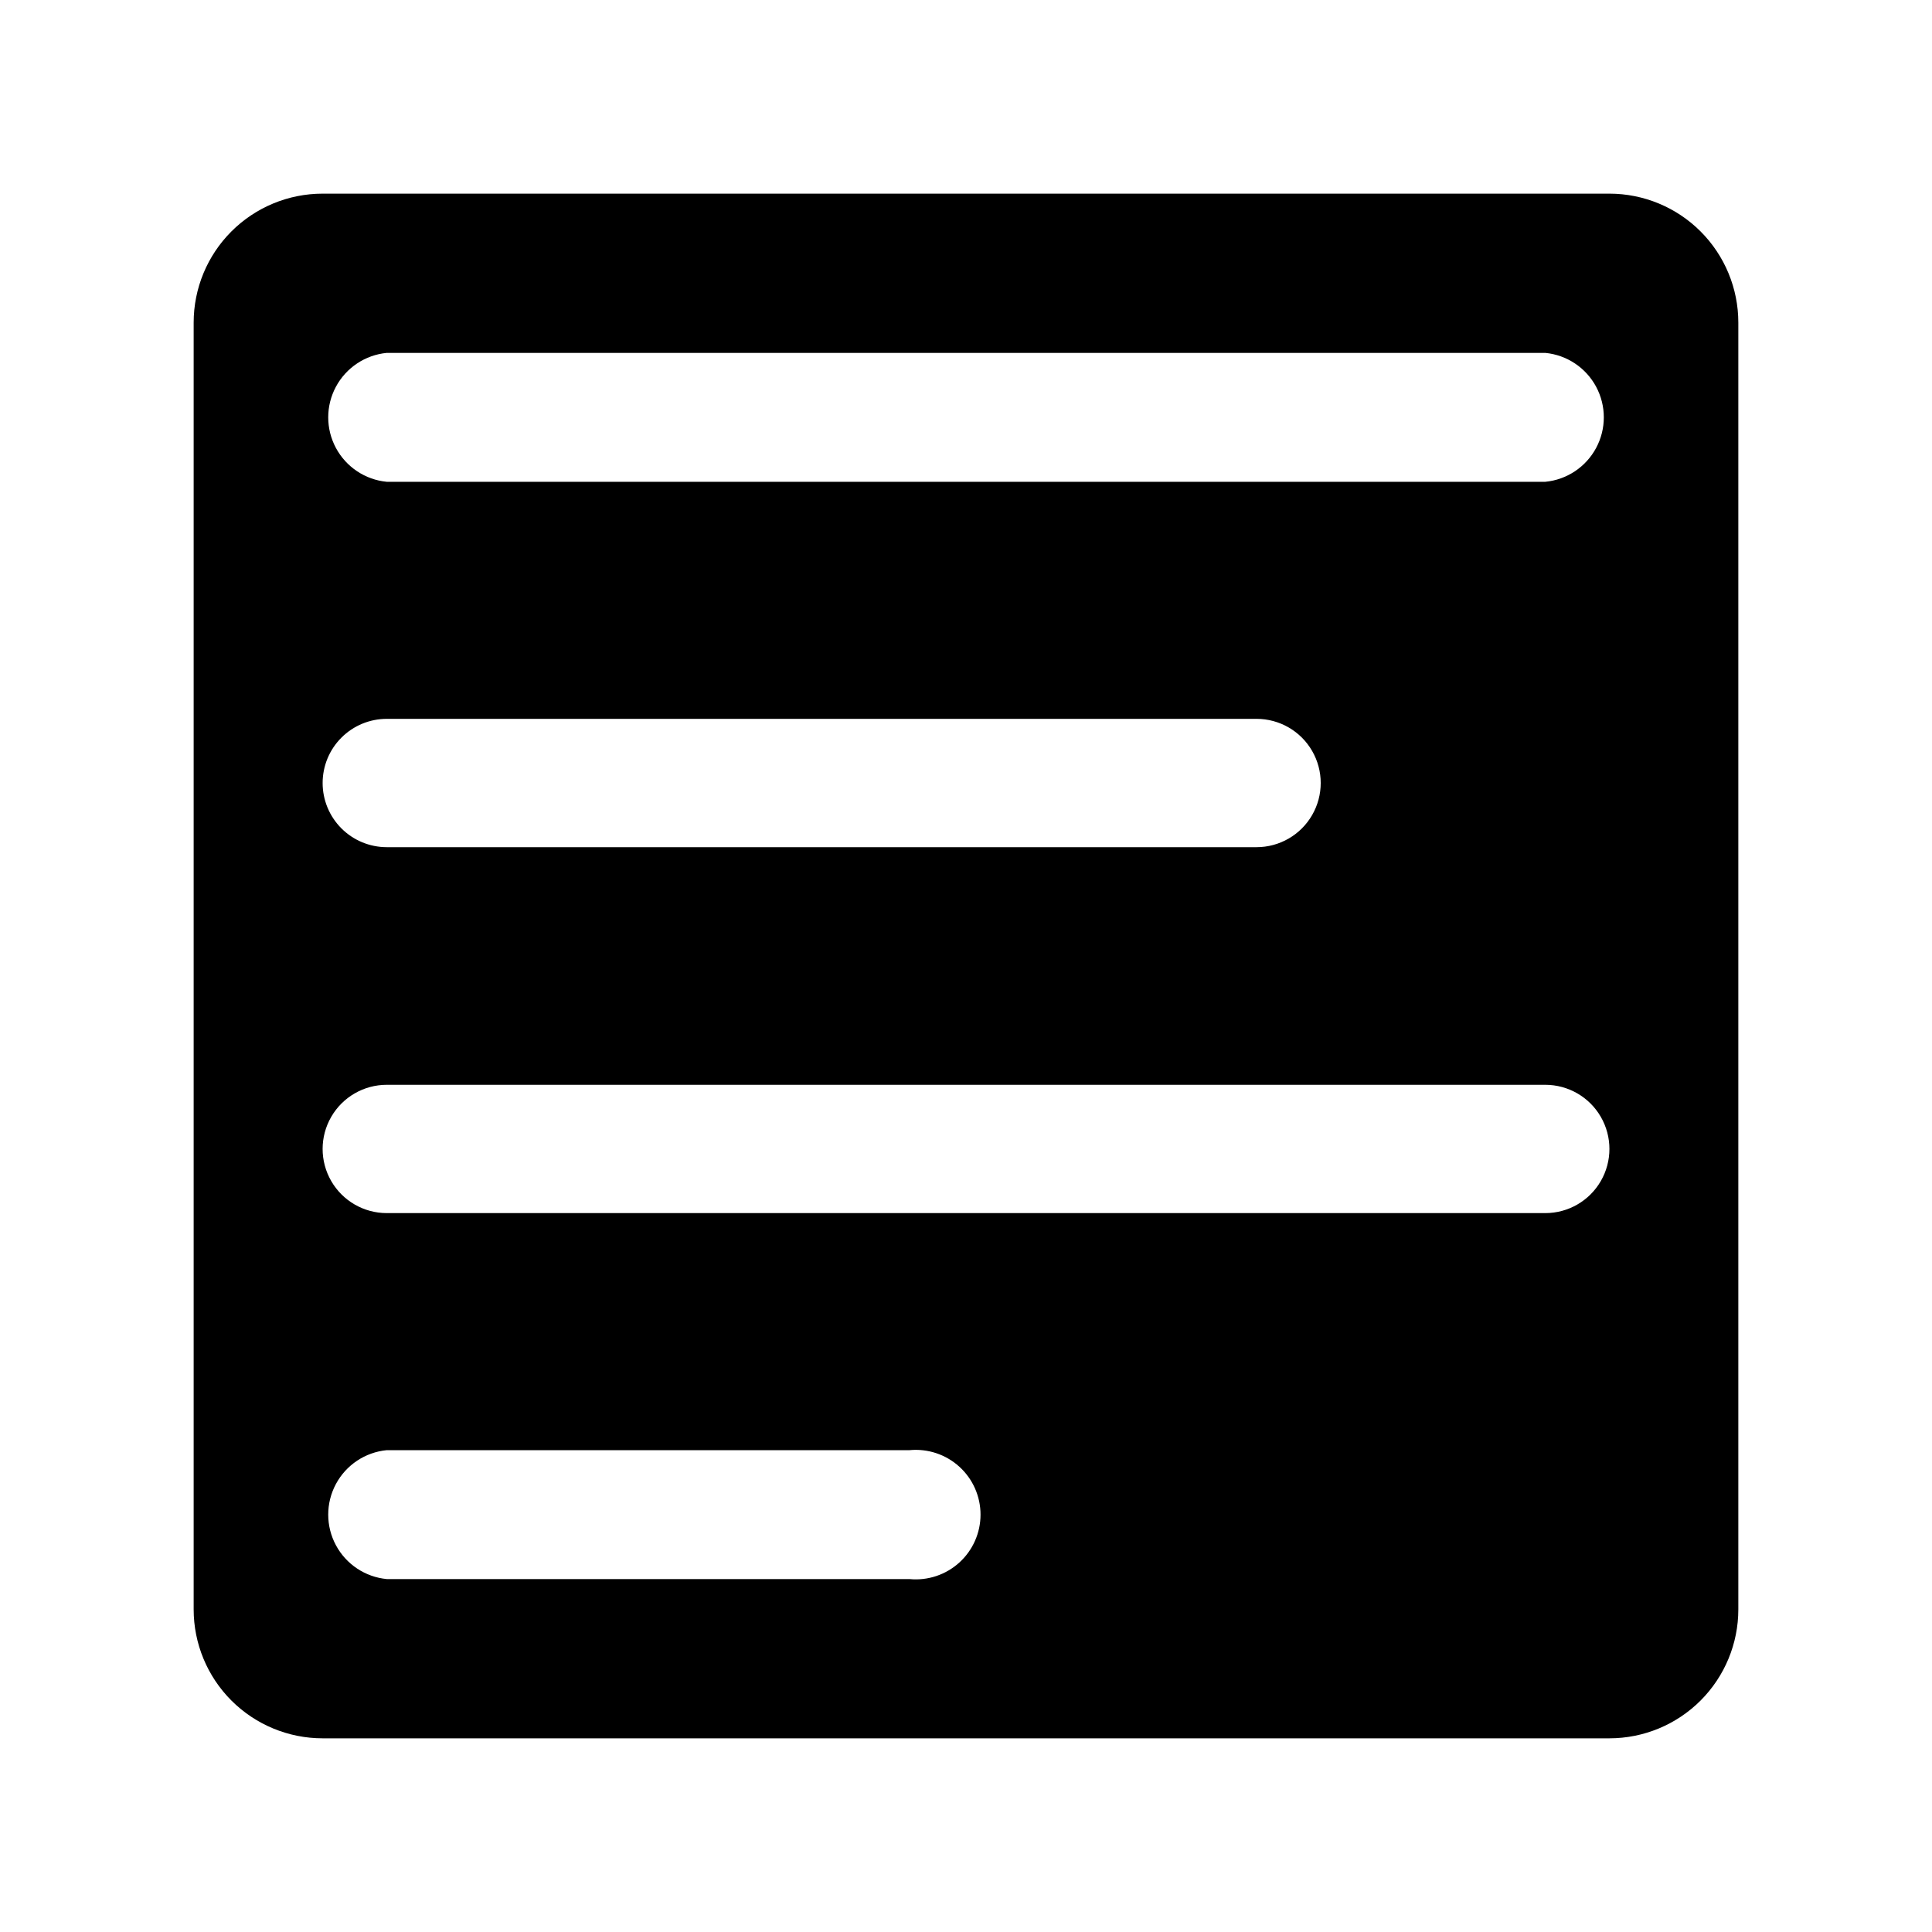 <?xml version="1.0" encoding="UTF-8"?>
<!-- Uploaded to: SVG Find, www.svgrepo.com, Generator: SVG Find Mixer Tools -->
<svg fill="#000000" width="800px" height="800px" version="1.1" viewBox="144 144 512 512" xmlns="http://www.w3.org/2000/svg">
 <path d="m570.51 195.32h-341.02c-9.062 0-17.754 3.602-24.16 10.008s-10.008 15.098-10.008 24.16v341.02c0 9.059 3.602 17.75 10.008 24.156s15.098 10.008 24.16 10.008h341.02c9.059 0 17.75-3.602 24.156-10.008s10.008-15.098 10.008-24.156v-341.02c0-9.062-3.602-17.754-10.008-24.16s-15.098-10.008-24.156-10.008zm-185.46 367.15h-138.55c-5.711-0.547-10.773-3.918-13.484-8.98-2.711-5.062-2.711-11.141 0-16.203 2.711-5.062 7.773-8.43 13.484-8.98h138.55c4.812-0.461 9.602 1.129 13.18 4.379 3.582 3.254 5.621 7.867 5.621 12.703 0 4.836-2.039 9.449-5.621 12.703-3.578 3.25-8.367 4.844-13.18 4.379zm168.46-96.984h-307.01c-6.074 0-11.688-3.238-14.723-8.5-3.039-5.262-3.039-11.742 0-17.004 3.035-5.262 8.648-8.5 14.723-8.5h307.01c6.074 0 11.688 3.238 14.723 8.5 3.039 5.262 3.039 11.742 0 17.004-3.035 5.262-8.648 8.5-14.723 8.5zm-324.01-113.98c0-4.512 1.789-8.836 4.981-12.023 3.188-3.191 7.512-4.981 12.02-4.981h230.5c6.074 0 11.688 3.238 14.723 8.5 3.039 5.262 3.039 11.742 0 17.004-3.035 5.262-8.648 8.504-14.723 8.504h-230.5c-4.508 0-8.832-1.793-12.02-4.981-3.191-3.191-4.981-7.516-4.981-12.023zm324.01-79.824h-307.01c-5.711-0.547-10.773-3.918-13.484-8.98-2.711-5.059-2.711-11.141 0-16.203 2.711-5.059 7.773-8.43 13.484-8.98h307.01c5.715 0.551 10.773 3.922 13.484 8.98 2.711 5.062 2.711 11.145 0 16.203-2.711 5.062-7.769 8.434-13.484 8.98z"/>
</svg>